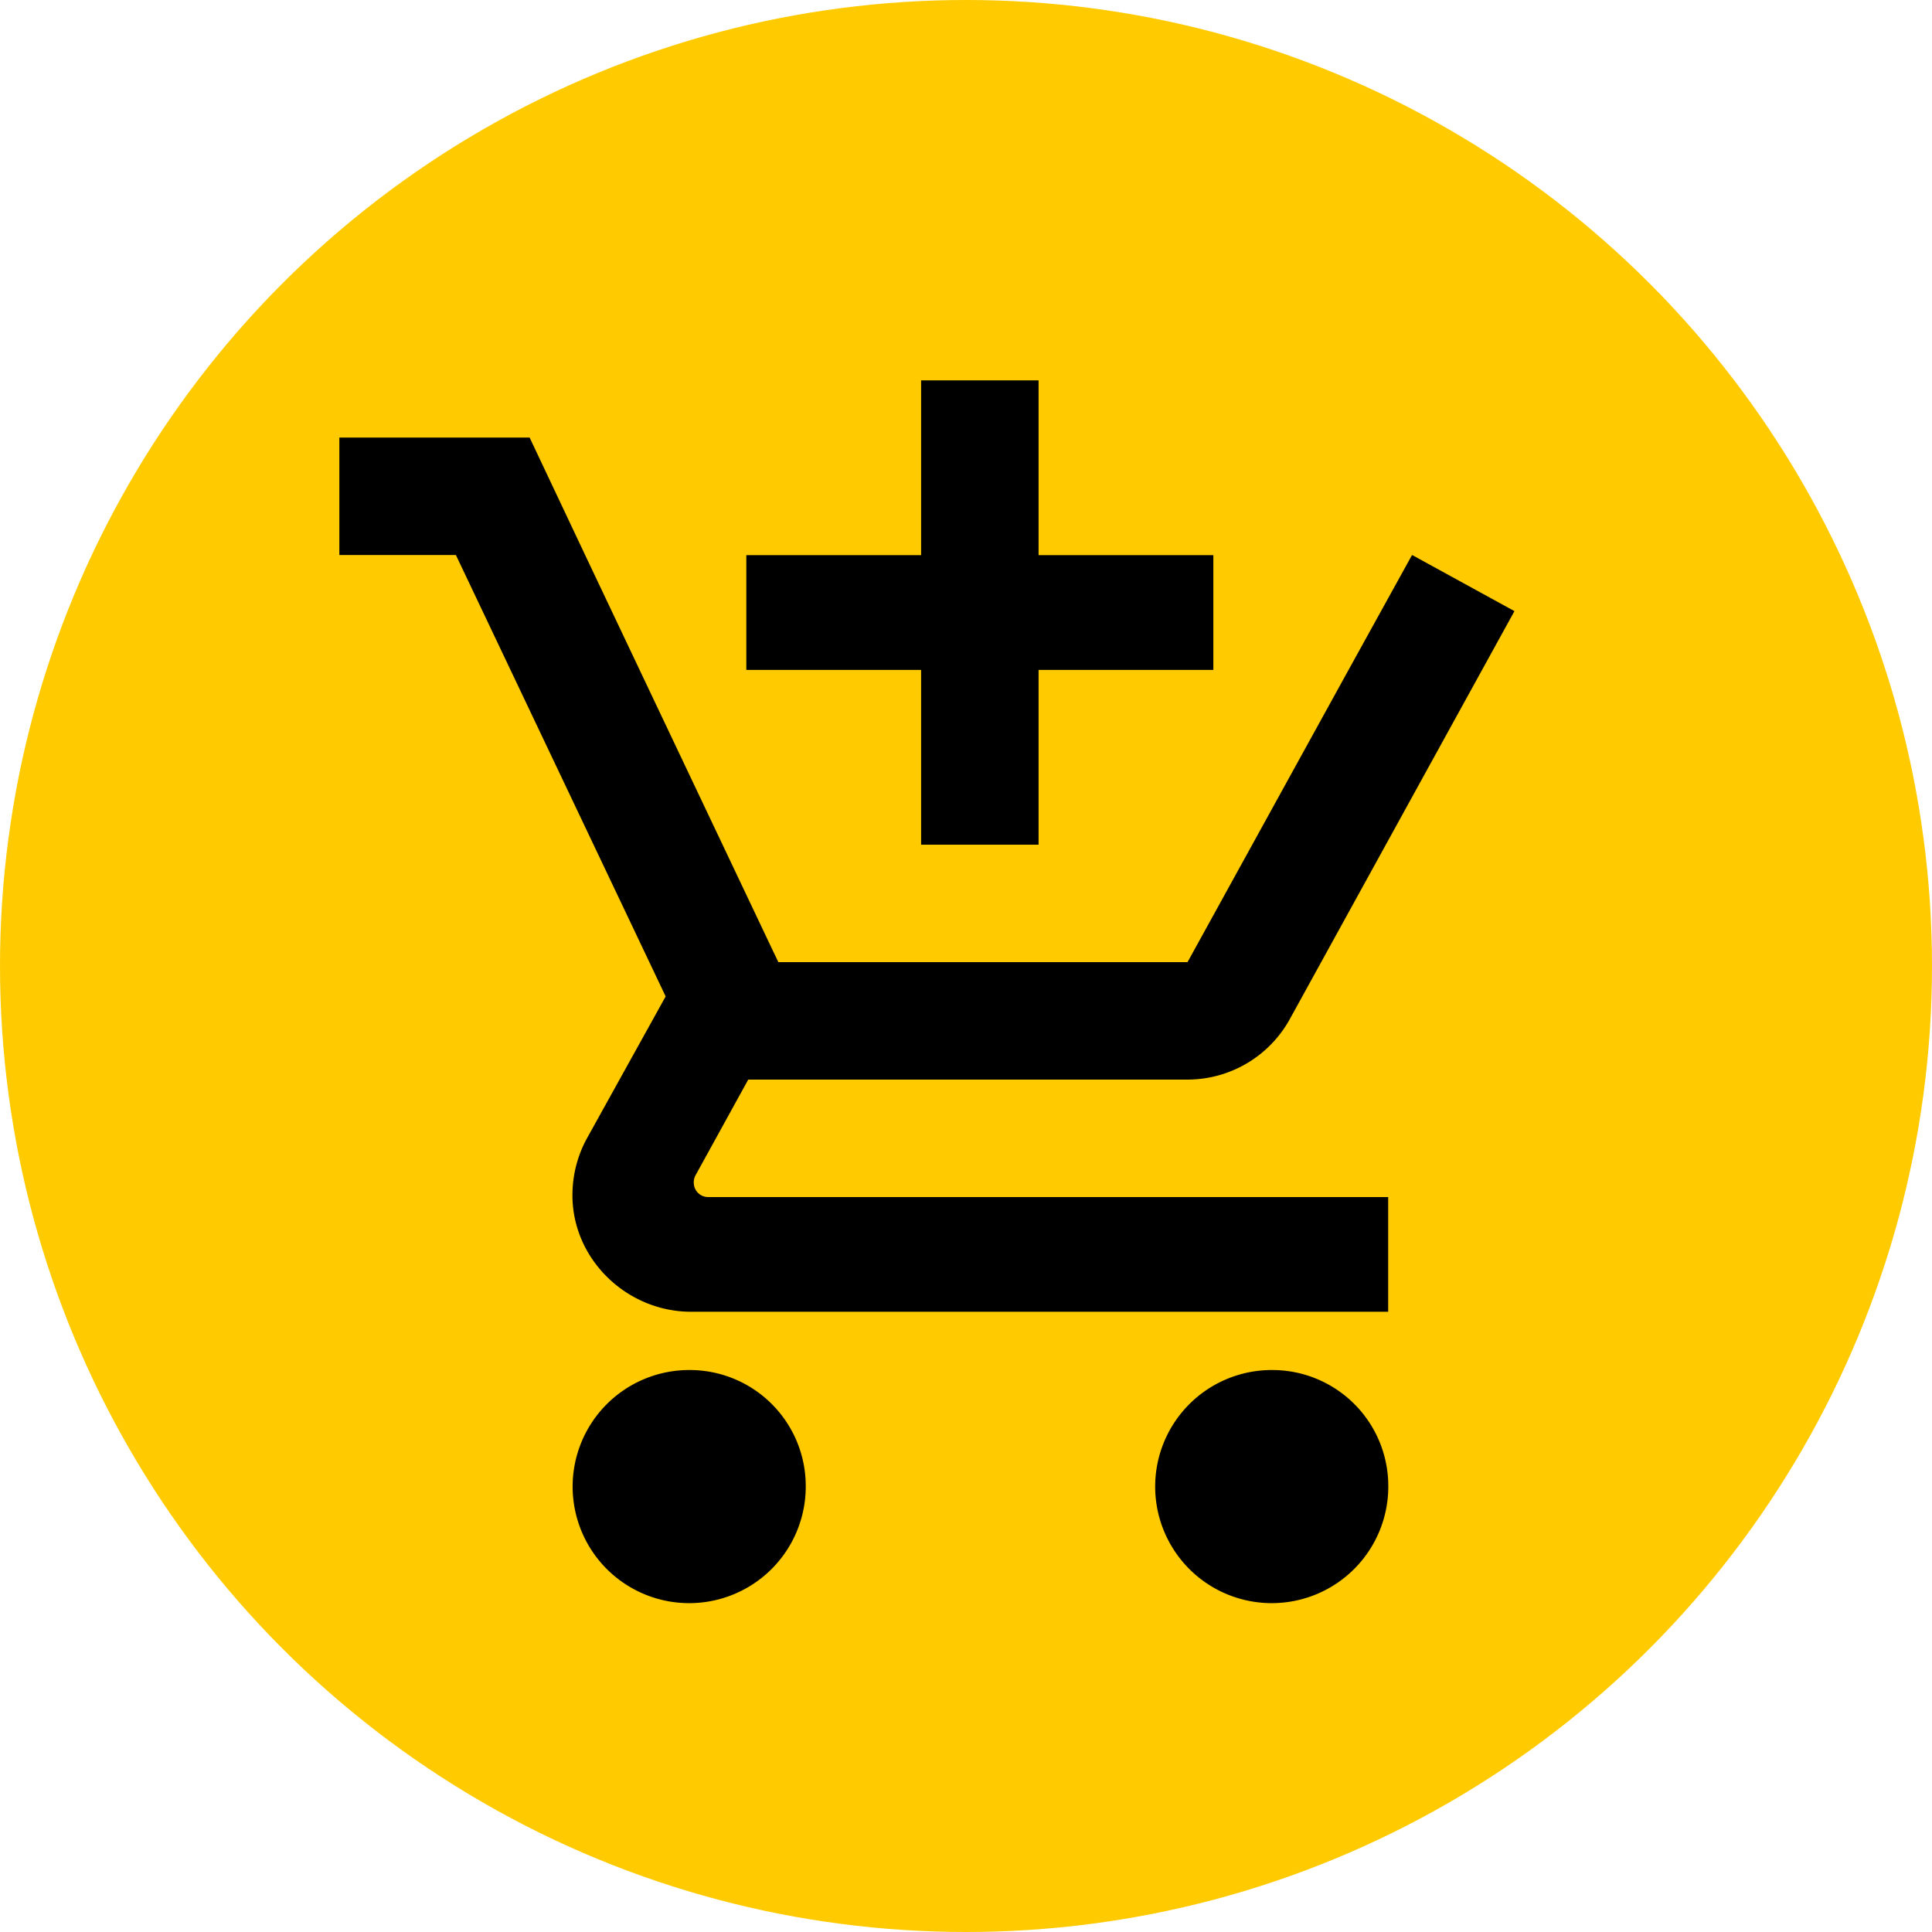 <?xml version="1.0" encoding="UTF-8"?> <svg xmlns="http://www.w3.org/2000/svg" viewBox="0 0 513 513"> <defs> <style>.cls-1{fill:#ffcb00;}</style> </defs> <title>yellow cart</title> <g id="Слой_2" data-name="Слой 2"> <g id="Слой_1-2" data-name="Слой 1"> <circle class="cls-1" cx="256.5" cy="256.5" r="256.5"></circle> <path d="M184.26,314.59a4,4,0,0,1,.42-2.51l14-25.42H315.33a31.05,31.05,0,0,0,27.08-15.93l59.72-108.46-27.08-14.85h-.14l-17.06,30.87-42.53,77.19H206.68l-2-4.18-34.73-73.18-14.7-31-14.62-30.94H90.11v31.19h30.94l55.7,117.21-21,37.86A31.39,31.39,0,0,0,152,317.22c-.1,17.1,14.42,31.09,31.52,31.09H368.6V317.85H188.07A3.8,3.8,0,0,1,184.26,314.59Z"></path> <polygon points="244.58 224.29 275.77 224.29 275.77 177.88 322.18 177.88 322.18 147.41 275.77 147.41 275.77 101 244.58 101 244.58 147.41 198.17 147.41 198.17 177.88 244.58 177.88 244.58 224.29"></polygon> <path d="M183,363.78a30.95,30.95,0,1,0,30.95,30.94A30.81,30.81,0,0,0,183,363.78Z"></path> <path d="M337.69,363.78a30.95,30.95,0,1,0,30.94,30.94A30.8,30.8,0,0,0,337.69,363.78Z"></path> </g> </g> </svg> 